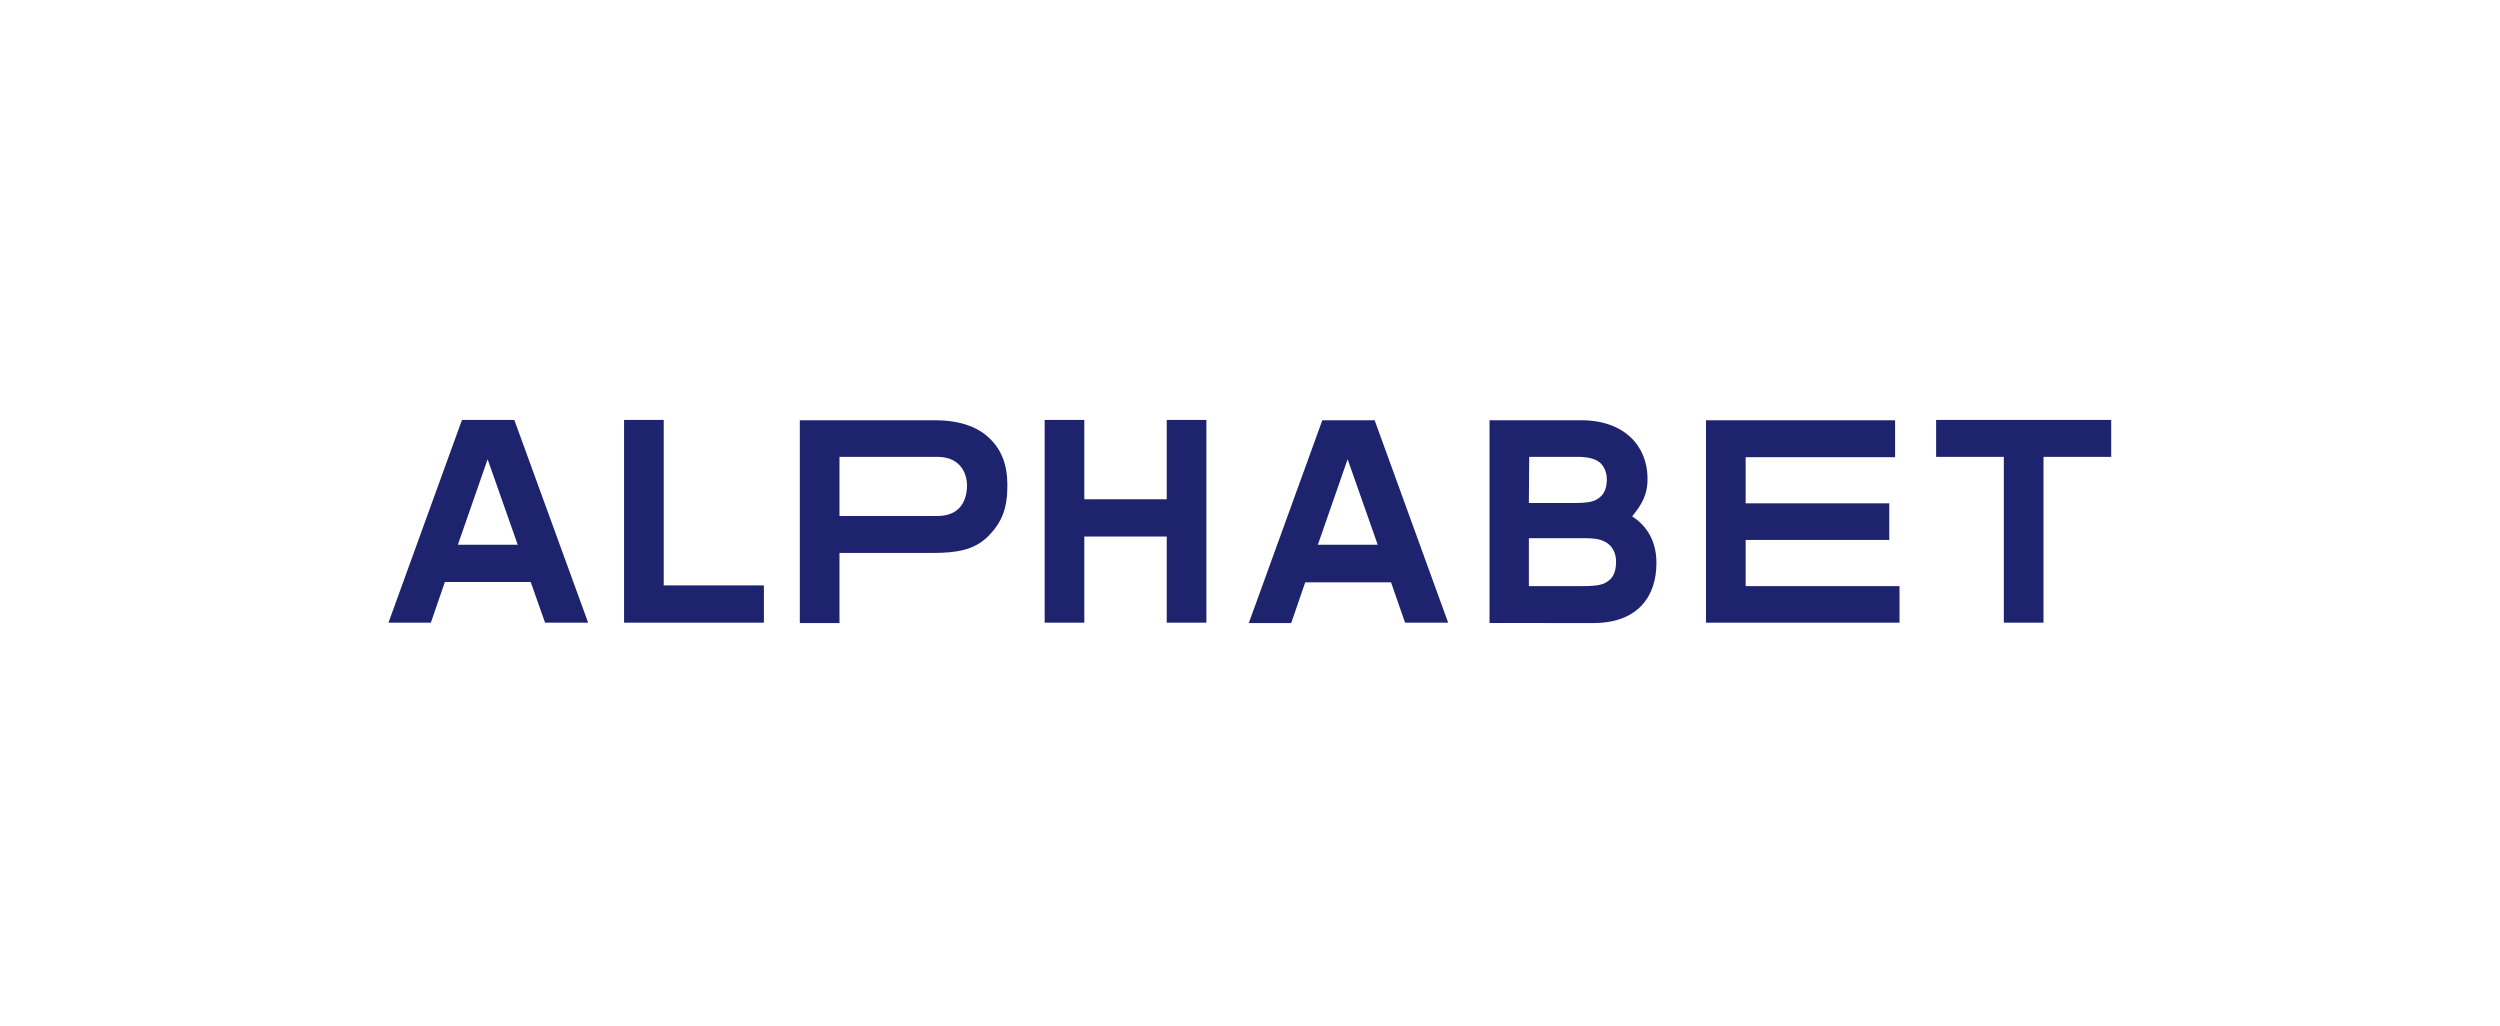 <svg xmlns="http://www.w3.org/2000/svg" xmlns:xlink="http://www.w3.org/1999/xlink" id="uuid-b7879e01-dfd7-428c-afd7-3d8a87f132b4" x="0px" y="0px" viewBox="0 0 731.1 300" style="enable-background:new 0 0 731.1 300;" xml:space="preserve"><style type="text/css">	.st0{fill:#1E236E;}</style><g>	<path class="st0" d="M151.4,159.3h-17.5l8.7-25L151.4,159.3z M159.4,182.1h12.6l-21.6-59.3h-15.3l-21.5,59.3H126l4.1-11.9h25.1   L159.4,182.1L159.4,182.1z M182.5,182.1h40.9v-10.9h-29.3v-48.4h-11.6L182.5,182.1L182.5,182.1z M341.2,182.1h11.6v-59.3h-11.6   v23.2h-24.1v-23.2h-11.6v59.3h11.6v-25.2h24.1V182.1z M402.9,159.3h-17.5l8.7-25L402.9,159.3z M410.9,182.1h12.6L402,122.9h-15.3   l-21.5,59.3h12.4l4.1-11.9h25.1L410.9,182.1L410.9,182.1z M498.9,182.1h56.6v-10.7h-45v-13.5h42v-10.7h-42v-13.5h43.7v-10.8h-55.3   V182.1L498.9,182.1z M617.4,133.6v-10.8h-51.2v10.8H586v48.5h11.6v-48.5H617.4L617.4,133.6z M289.5,128.3   c-3.4-3.4-8.7-5.4-16.1-5.4h-39.5v59.3h11.6v-20.5h27.2c7,0,12.3-0.8,16.4-5c4.1-4.2,5.5-8.3,5.5-14.8   C294.6,135.8,292.8,131.5,289.5,128.3L289.5,128.3z M274.1,150.9h-28.6v-17.3c0,0,26.5,0,28.6,0c7.3,0,8.7,5.6,8.7,8.3   S282,150.9,274.1,150.9z M477.3,151c2.6-3.2,4.6-6.1,4.5-11.3c-0.1-9.2-6.7-16.8-19.4-16.8h-26.8v59.3H466   c13.3,0,18.4-8.2,18.4-17.4C484.5,158.5,481.7,153.8,477.3,151L477.3,151z M447.2,133.6h13.9c3.1,0,5.2,0.4,6.8,1.7   c1.2,1.1,2,2.8,2,4.9c0,2-0.5,3.9-1.9,5.1c-1.6,1.4-3.2,1.8-8.1,1.8h-12.8L447.2,133.6L447.2,133.6z M470.7,169.6   c-1.7,1.4-3.2,1.8-8.2,1.8h-15.4v-14h16.5c3.1,0,5.3,0.4,6.9,1.8c1.3,1.1,2.1,2.9,2.1,5S472.2,168.3,470.7,169.6L470.7,169.6z"></path></g></svg>